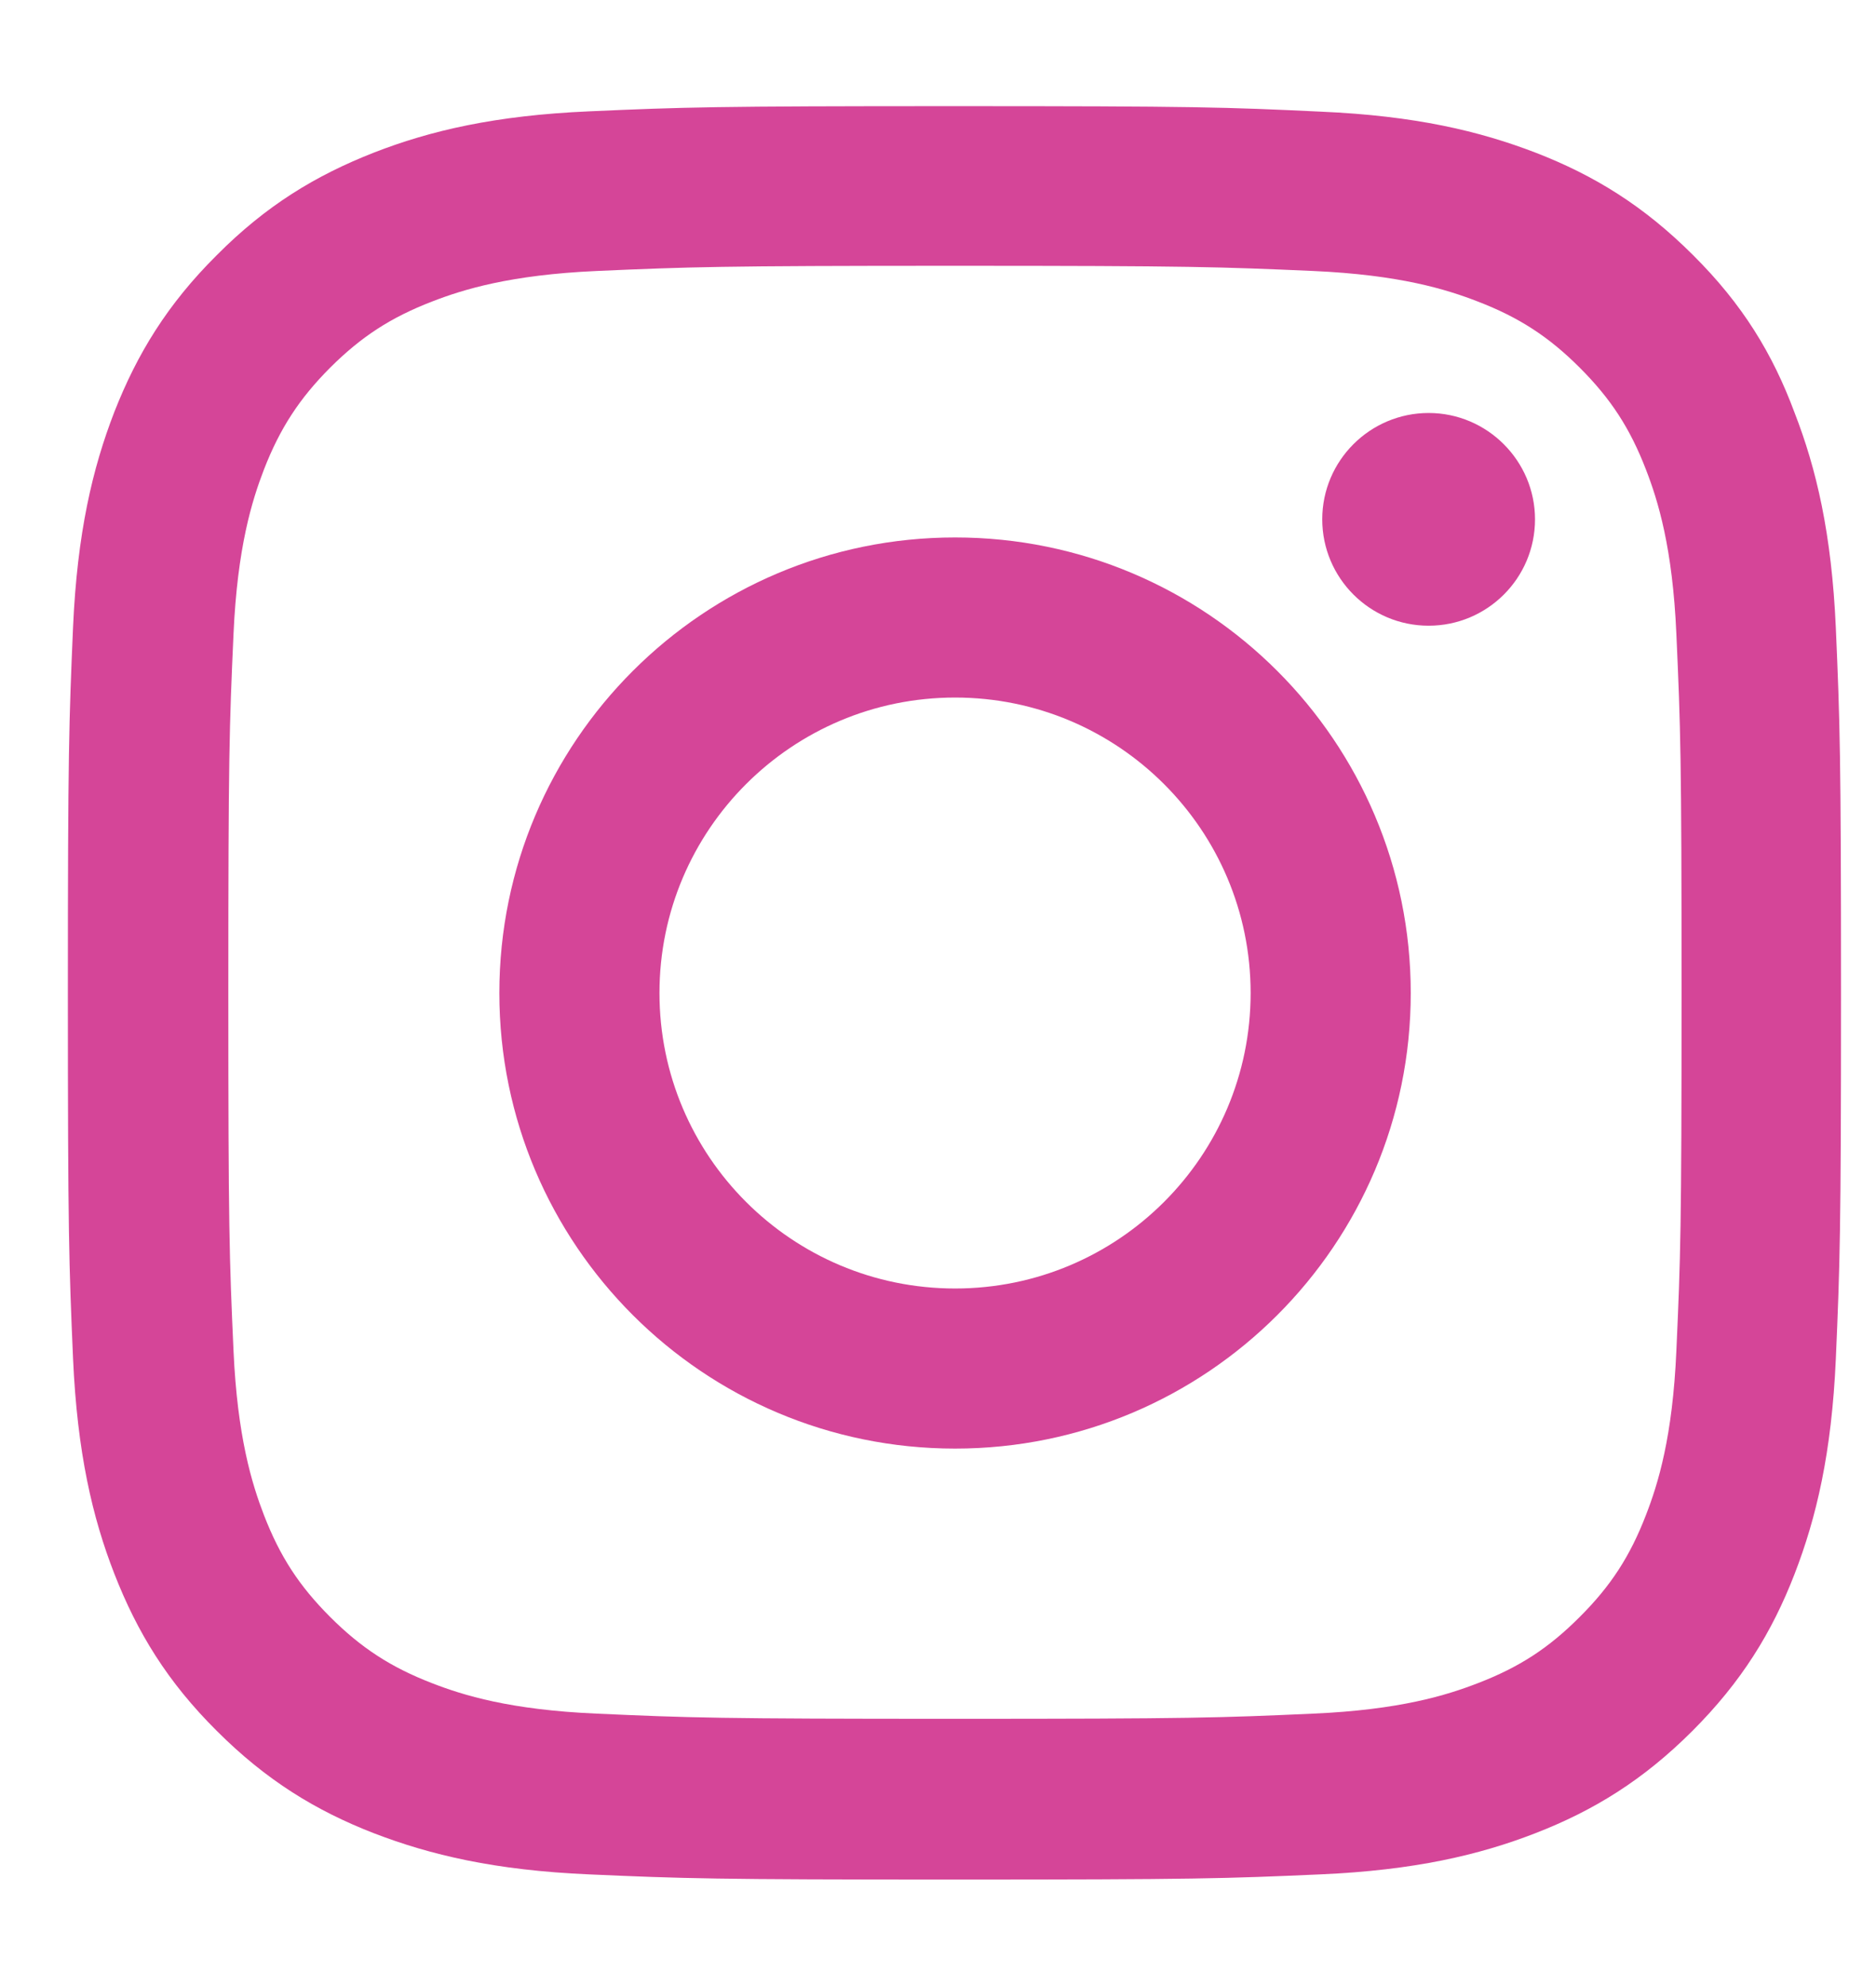 <svg width="17" height="18" viewBox="0 0 17 18" fill="none" xmlns="http://www.w3.org/2000/svg">
<g id="Instagram / Negative" clip-path="url(#clip0_287_4208)">
<g id="Group">
<path id="Vector" d="M8.654 2.409C10.802 2.409 11.056 2.419 11.9 2.456C12.685 2.491 13.109 2.623 13.392 2.733C13.766 2.877 14.036 3.053 14.315 3.332C14.598 3.615 14.771 3.882 14.915 4.255C15.025 4.538 15.157 4.965 15.191 5.747C15.229 6.595 15.238 6.849 15.238 8.994C15.238 11.142 15.229 11.396 15.191 12.241C15.157 13.025 15.025 13.449 14.915 13.732C14.771 14.106 14.595 14.376 14.315 14.655C14.033 14.938 13.766 15.111 13.392 15.255C13.109 15.365 12.682 15.497 11.9 15.531C11.053 15.569 10.798 15.578 8.654 15.578C6.506 15.578 6.252 15.569 5.407 15.531C4.622 15.497 4.198 15.365 3.915 15.255C3.542 15.111 3.272 14.935 2.992 14.655C2.71 14.373 2.537 14.106 2.392 13.732C2.283 13.449 2.151 13.022 2.116 12.241C2.078 11.393 2.069 11.138 2.069 8.994C2.069 6.846 2.078 6.592 2.116 5.747C2.151 4.962 2.283 4.538 2.392 4.255C2.537 3.882 2.713 3.612 2.992 3.332C3.275 3.05 3.542 2.877 3.915 2.733C4.198 2.623 4.625 2.491 5.407 2.456C6.252 2.419 6.506 2.409 8.654 2.409ZM8.654 0.962C6.471 0.962 6.198 0.971 5.341 1.009C4.487 1.046 3.9 1.184 3.391 1.382C2.86 1.59 2.411 1.863 1.965 2.312C1.516 2.758 1.243 3.207 1.036 3.734C0.838 4.246 0.7 4.83 0.662 5.684C0.625 6.545 0.615 6.818 0.615 9C0.615 11.182 0.625 11.456 0.662 12.313C0.7 13.167 0.838 13.754 1.036 14.263C1.243 14.793 1.516 15.242 1.965 15.688C2.411 16.134 2.86 16.41 3.388 16.615C3.9 16.812 4.484 16.951 5.338 16.988C6.195 17.026 6.468 17.035 8.651 17.035C10.833 17.035 11.106 17.026 11.963 16.988C12.817 16.951 13.405 16.812 13.913 16.615C14.441 16.41 14.89 16.134 15.336 15.688C15.782 15.242 16.058 14.793 16.262 14.266C16.46 13.754 16.598 13.17 16.636 12.316C16.673 11.459 16.683 11.185 16.683 9.003C16.683 6.821 16.673 6.548 16.636 5.69C16.598 4.836 16.46 4.249 16.262 3.74C16.064 3.207 15.791 2.758 15.342 2.312C14.896 1.866 14.447 1.59 13.919 1.385C13.408 1.188 12.824 1.049 11.97 1.012C11.109 0.971 10.836 0.962 8.654 0.962Z" fill="#D54598"/>
<path id="Vector_2" d="M8.655 4.871C6.375 4.871 4.525 6.72 4.525 9C4.525 11.28 6.375 13.129 8.655 13.129C10.934 13.129 12.784 11.28 12.784 9C12.784 6.72 10.934 4.871 8.655 4.871ZM8.655 11.678C7.176 11.678 5.976 10.479 5.976 9C5.976 7.521 7.176 6.322 8.655 6.322C10.133 6.322 11.333 7.521 11.333 9C11.333 10.479 10.133 11.678 8.655 11.678Z" fill="#D54598"/>
<path id="Vector_3" d="M13.91 4.707C13.91 5.241 13.477 5.671 12.946 5.671C12.413 5.671 11.982 5.238 11.982 4.707C11.982 4.174 12.416 3.743 12.946 3.743C13.477 3.743 13.91 4.177 13.91 4.707Z" fill="#D54598"/>
</g>
</g>
<defs>
<clipPath id="clip0_287_4208">
<rect width="16.077" height="16.077" fill="white" transform="translate(0.615 0.962)"/>
</clipPath>
</defs>
</svg>
